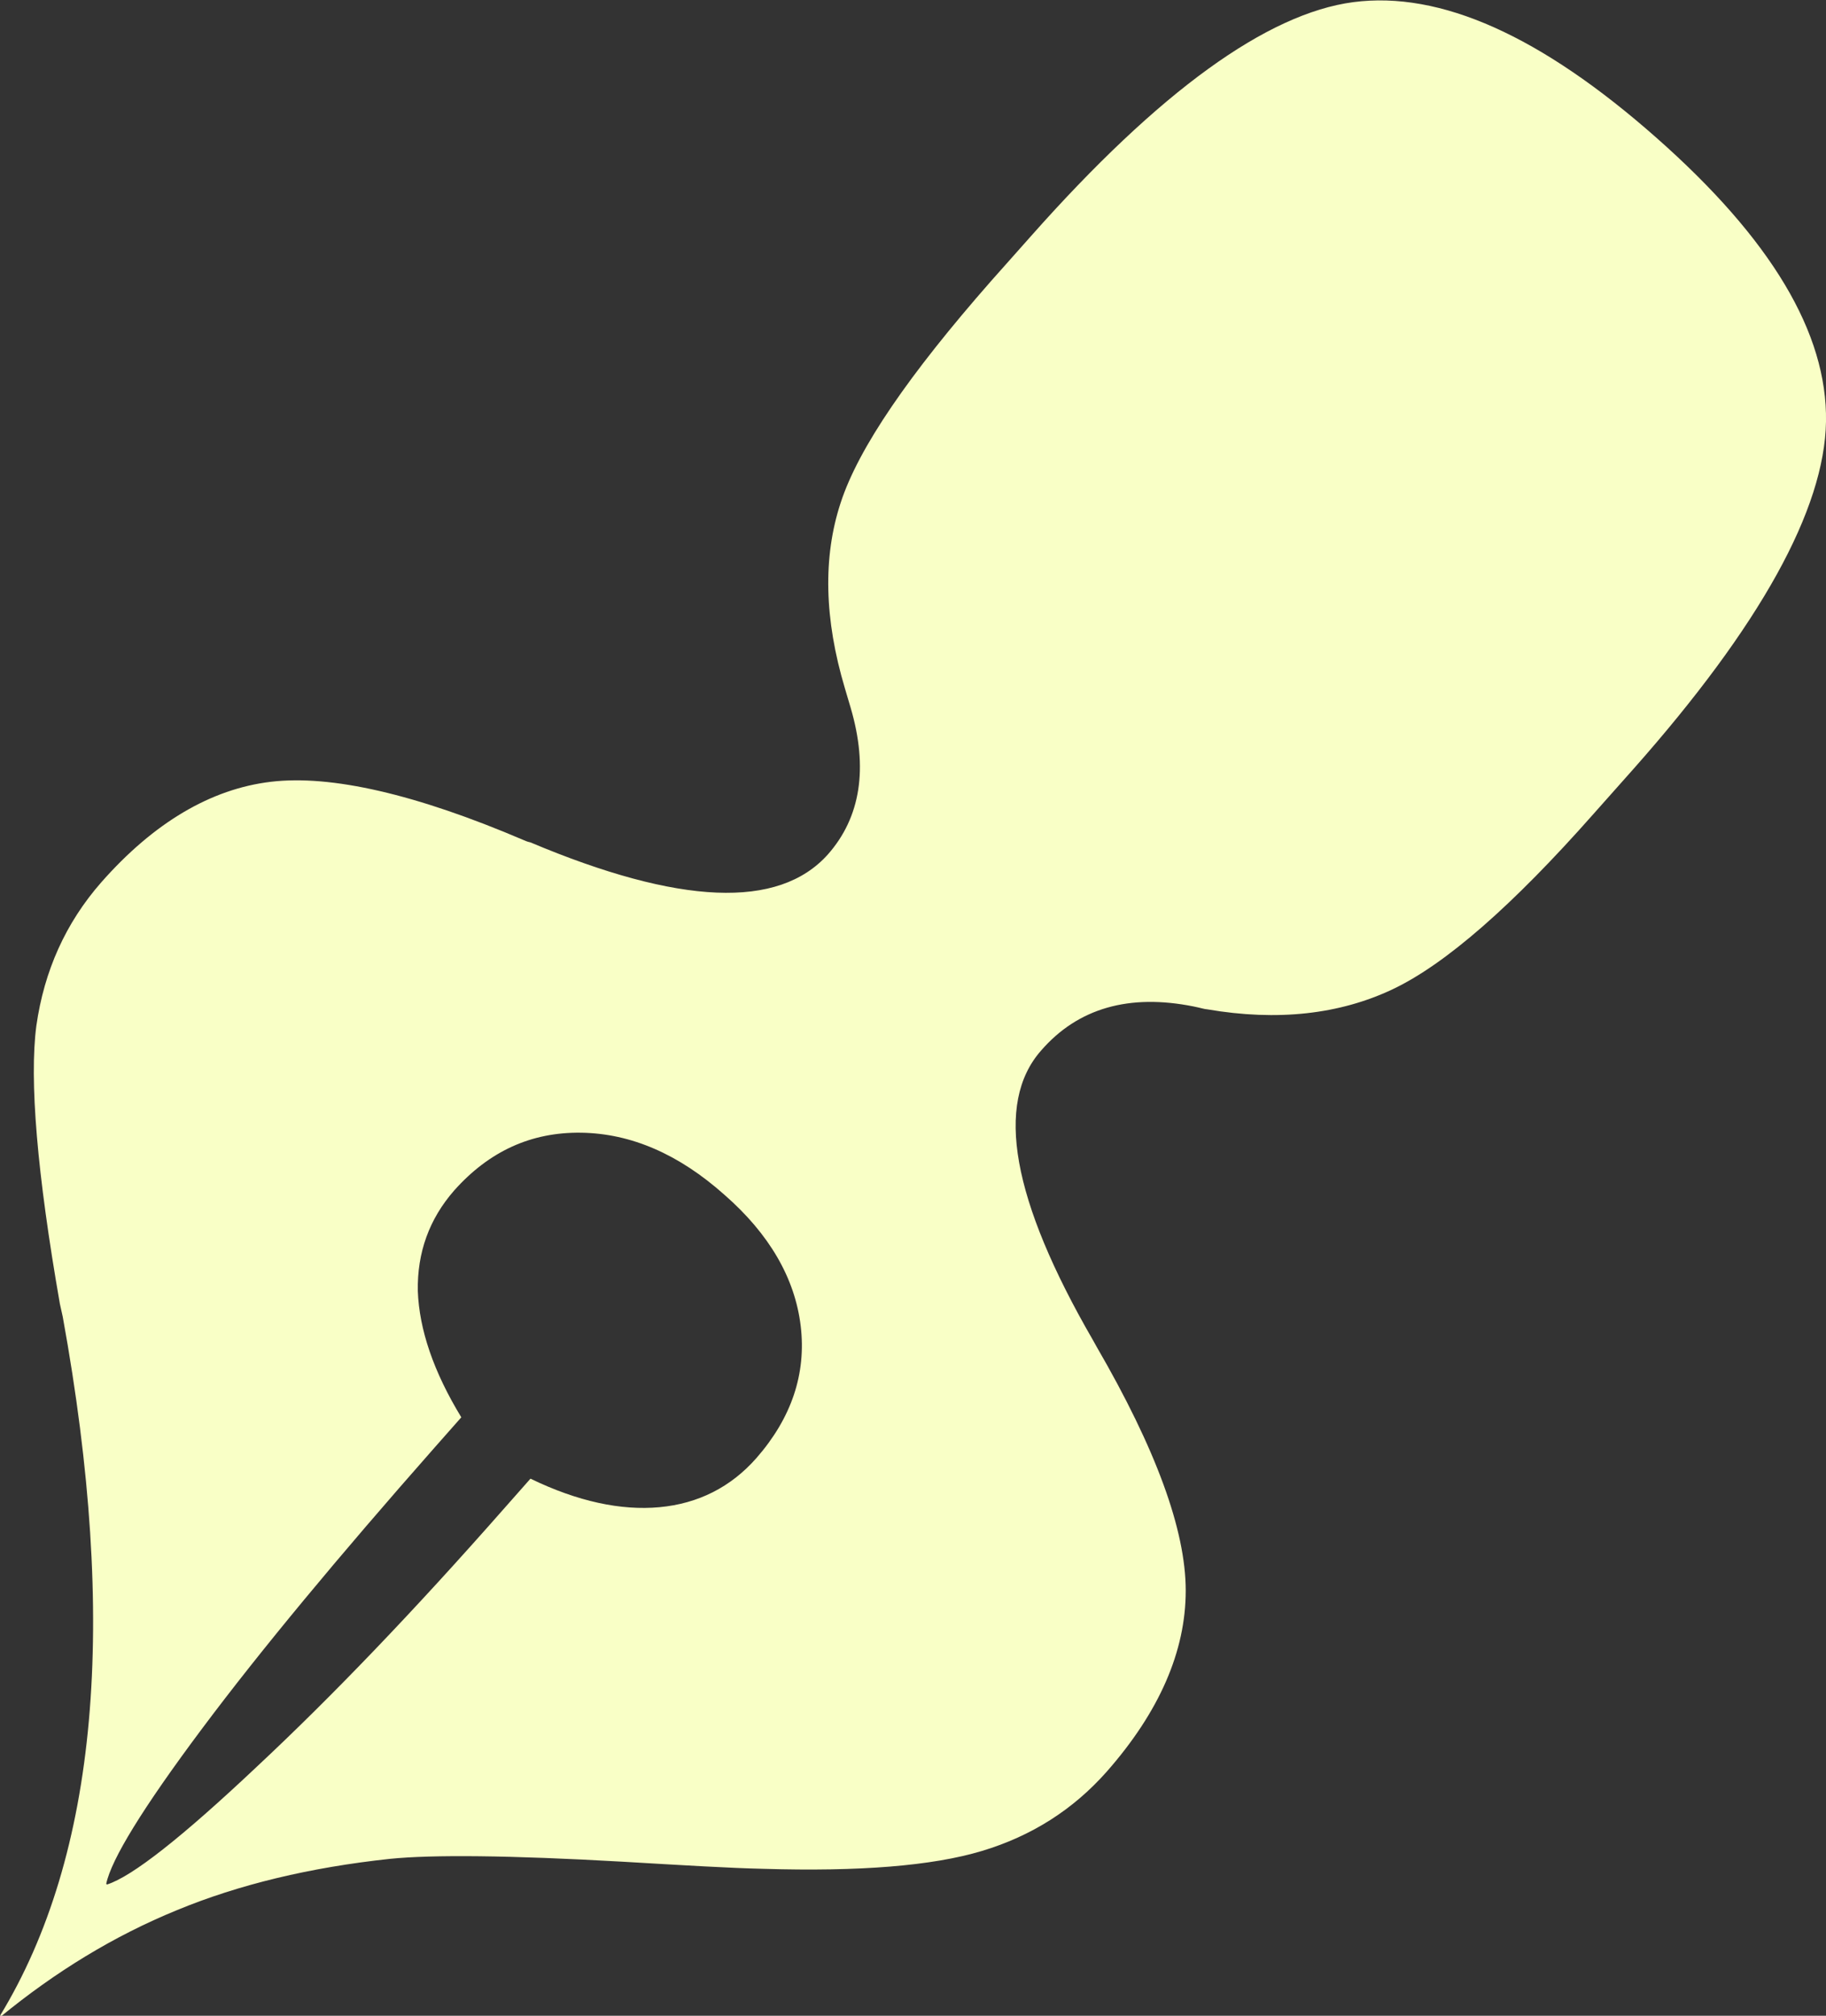 <?xml version="1.0" encoding="UTF-8"?><svg id="_イヤー_2" xmlns="http://www.w3.org/2000/svg" viewBox="0 0 25.61 28.26"><rect x="0" y="0" width="25.61" height="28.26" fill="#333333" stroke="none"/><defs><style>.cls-1{fill:#f9ffc6;}</style></defs><g id="_ザイン"><path class="cls-1" d="M0,28.26c1.37-2.25,1.66-5.51,.88-9.8l-.04-.18c-.32-1.83-.43-3.14-.33-3.9,.11-.77,.41-1.44,.91-2.01,.74-.84,1.54-1.31,2.38-1.41,.84-.1,2.03,.17,3.55,.82,0,0,.04,.02,.09,.03,2.09,.88,3.48,.94,4.17,.17,.46-.52,.57-1.21,.32-2.06-.04-.14-.07-.23-.08-.27-.29-.97-.31-1.84-.06-2.6,.25-.77,.96-1.8,2.11-3.11l.56-.63C16.26,1.28,17.77,.19,18.98,.03c1.22-.16,2.63,.47,4.25,1.9,1.61,1.42,2.4,2.74,2.38,3.98-.02,1.23-.92,2.86-2.7,4.87l-.56,.63c-1.14,1.29-2.08,2.11-2.82,2.46-.74,.35-1.61,.45-2.6,.28-.03,0-.09-.02-.19-.04-.9-.18-1.62,.02-2.14,.62-.65,.74-.41,2.09,.73,4.06l.05,.09c.83,1.43,1.25,2.57,1.25,3.42,0,.85-.37,1.7-1.11,2.54-.47,.53-1.05,.9-1.75,1.11-.7,.21-1.72,.29-3.06,.25-.47-.01-1.13-.05-1.98-.1-1.58-.09-2.67-.1-3.26-.04-1.12,.12-2.12,.36-2.99,.72-.88,.36-1.7,.86-2.48,1.5Zm1.5-1.84c.35-.11,1.05-.66,2.1-1.65,1.06-.99,2.21-2.19,3.46-3.61l.38-.43c.66,.32,1.27,.45,1.81,.4,.54-.05,1-.28,1.36-.69,.49-.56,.7-1.18,.62-1.85-.08-.67-.44-1.29-1.07-1.84-.64-.57-1.31-.86-2.01-.87-.7-.01-1.29,.26-1.78,.81-.35,.4-.52,.87-.51,1.41,.02,.54,.22,1.13,.61,1.77l-.38,.43c-1.34,1.52-2.43,2.83-3.26,3.94-.83,1.11-1.27,1.83-1.34,2.17Z"/></g></svg>